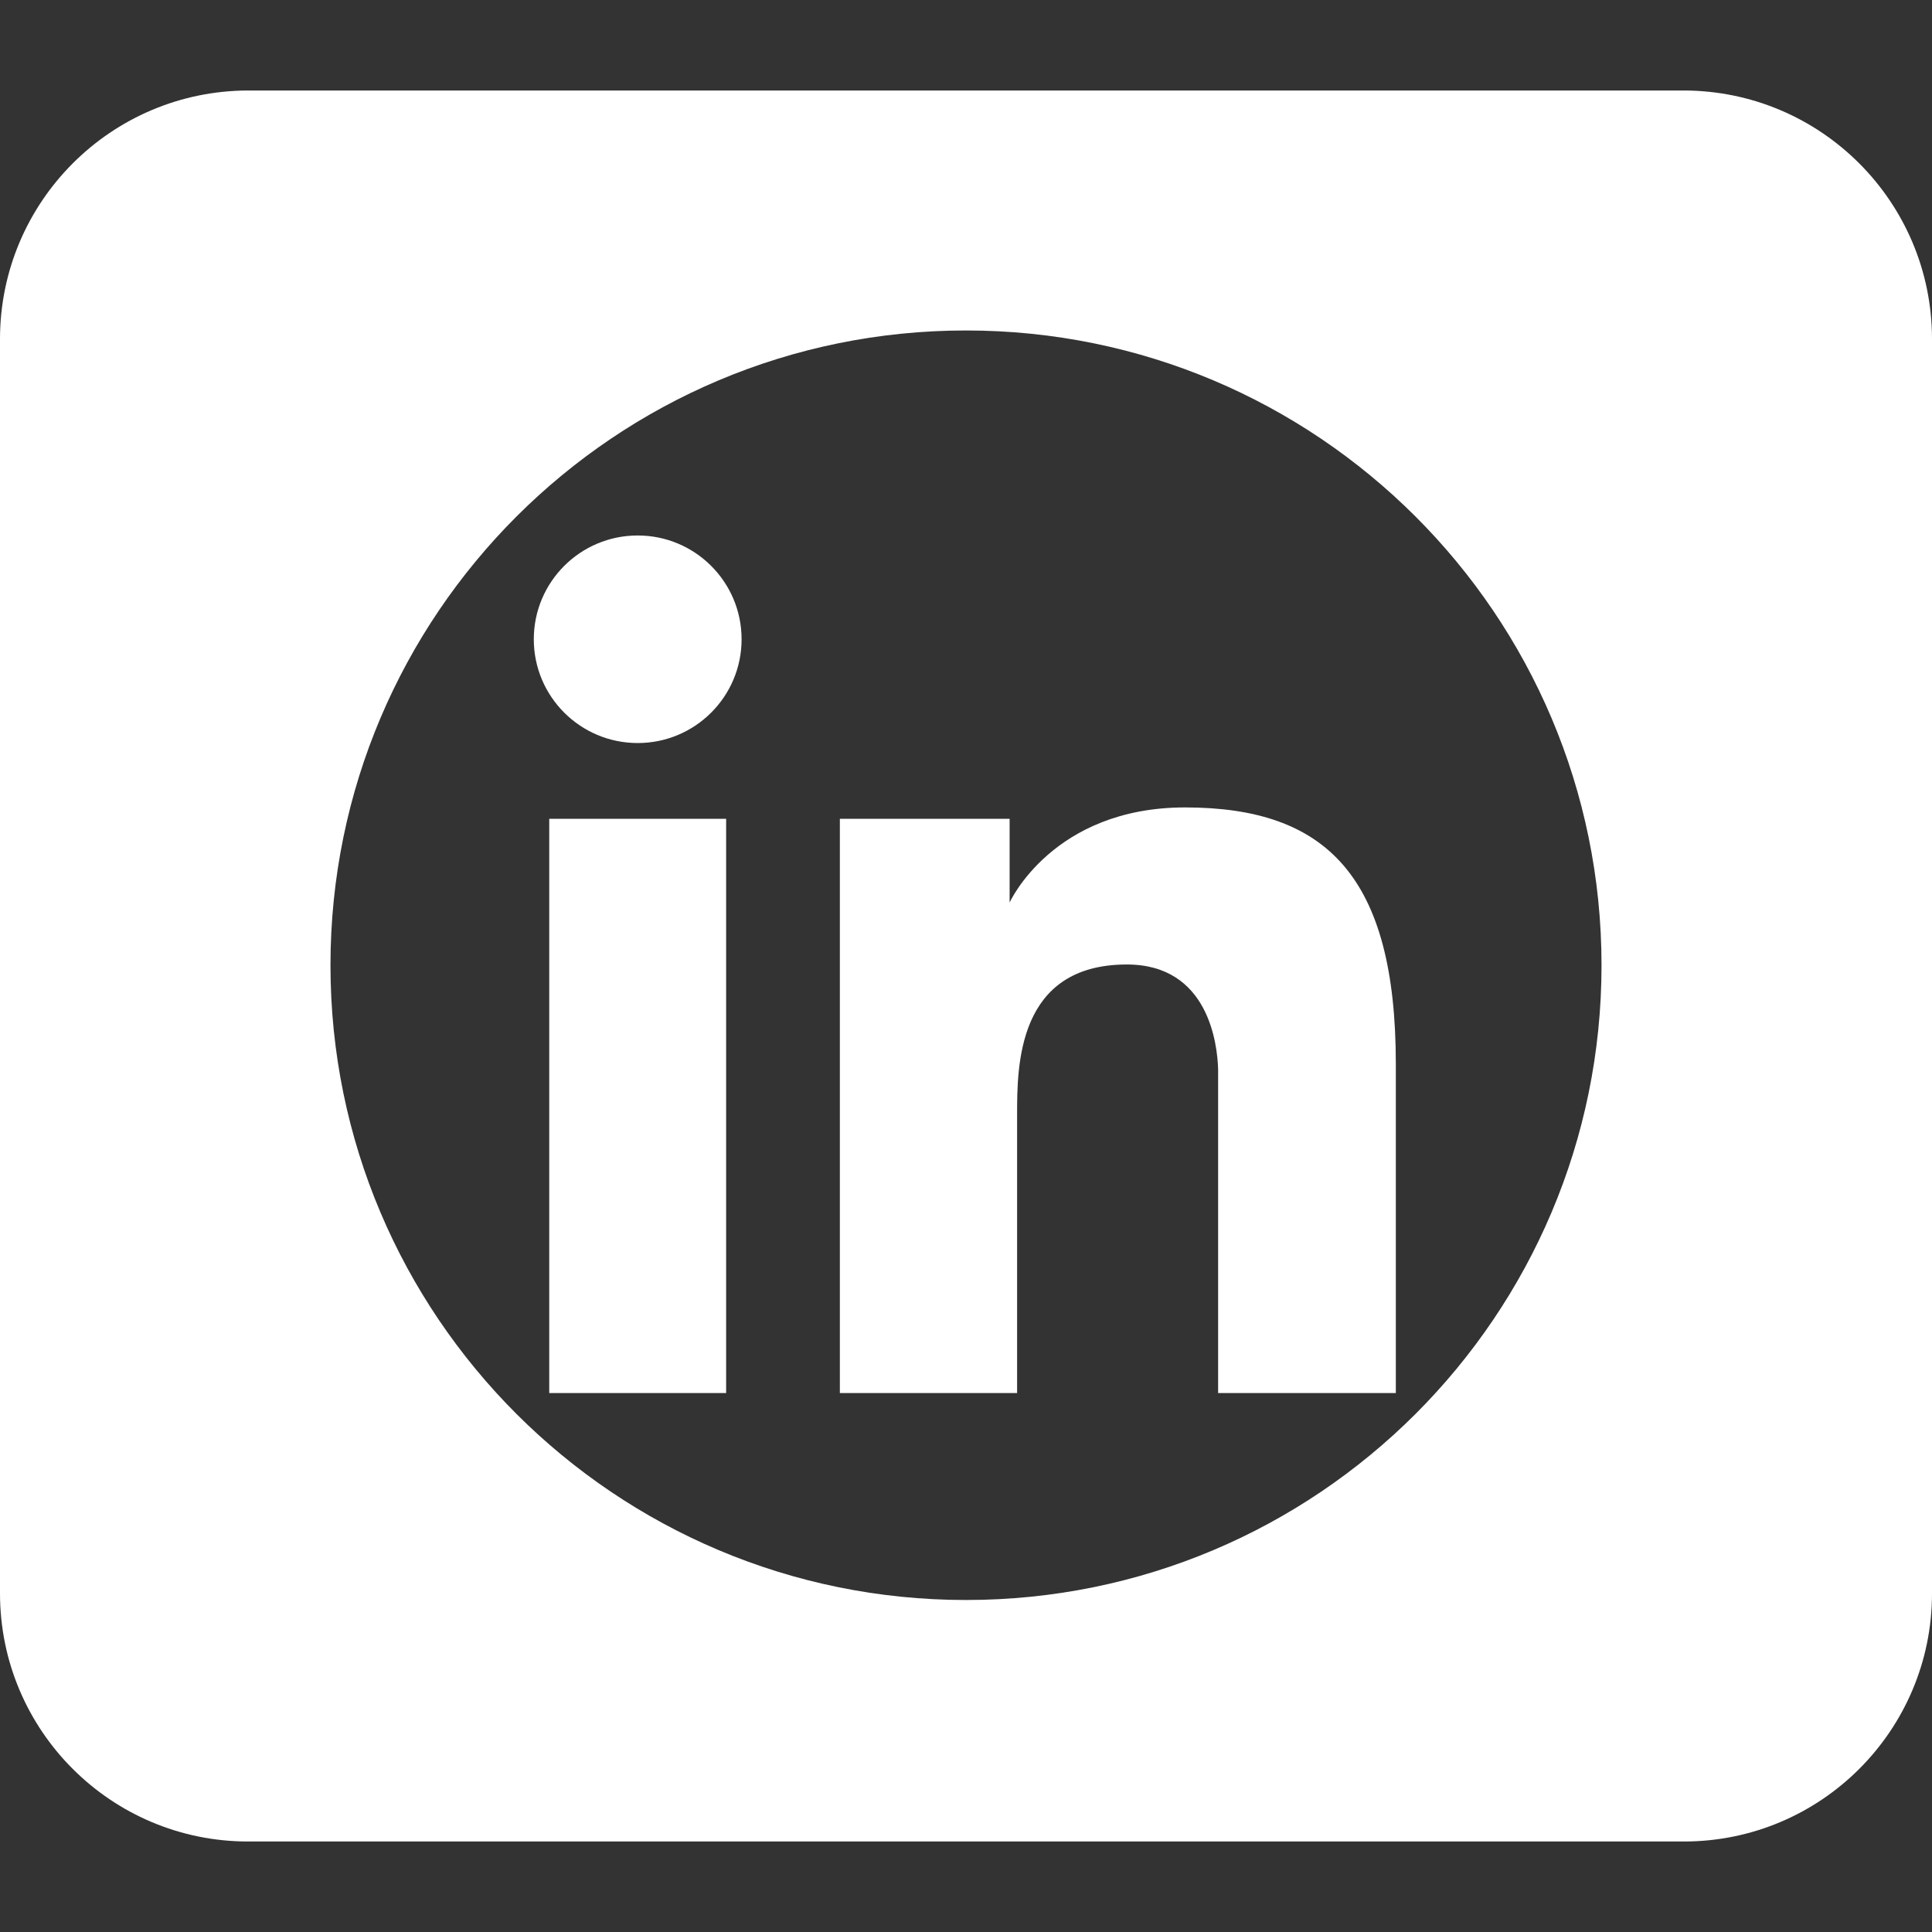 <?xml version="1.0" encoding="UTF-8"?>
<svg xmlns="http://www.w3.org/2000/svg" xmlns:xlink="http://www.w3.org/1999/xlink" version="1.2" id="Ebene_1" x="0px" y="0px" width="1000px" height="1000px" viewBox="0 0 1000 1000" xml:space="none">
  <rect x="0" y="0" width="1000" height="1000" fill="#333333" stroke="none"/>
  <g>
    <g>
      <path fill="#FFFFFF" d="M284.287,721.031h91.563V423.802h-91.563V721.031z M330.068,277.166c-29.7,0-53.777,24.048-53.777,53.714 c0,29.667,24.077,53.715,53.777,53.715c29.701,0,53.778-24.048,53.778-53.715C383.846,301.214,359.769,277.166,330.068,277.166z M613.418,417.924c-68.677,0-90.843,49.238-90.843,49.238v-43.361h-87.863V721.03h91.739v-144.14c0-25.043,0-77.668,56.808-77.668 c42.333,0,46.854,41.301,47.235,54.167v167.643h91.985V550.759C722.481,453.492,686.452,417.924,613.418,417.924z M871.577,46.842 H128.421C57.556,46.987,0.145,104.398,0,175.263v649.473c0,70.926,57.496,128.422,128.421,128.422h743.156 c70.927,0,128.423-57.496,128.423-128.422V175.263C999.855,104.398,942.444,46.987,871.577,46.842z M500,828.158 c-181.673,0-328.947-147.099-328.947-328.553c0-181.456,147.274-328.553,328.947-328.553s328.946,147.098,328.946,328.554 C828.947,681.061,681.673,828.158,500,828.158z"></path>
    </g>
  </g>
</svg>
